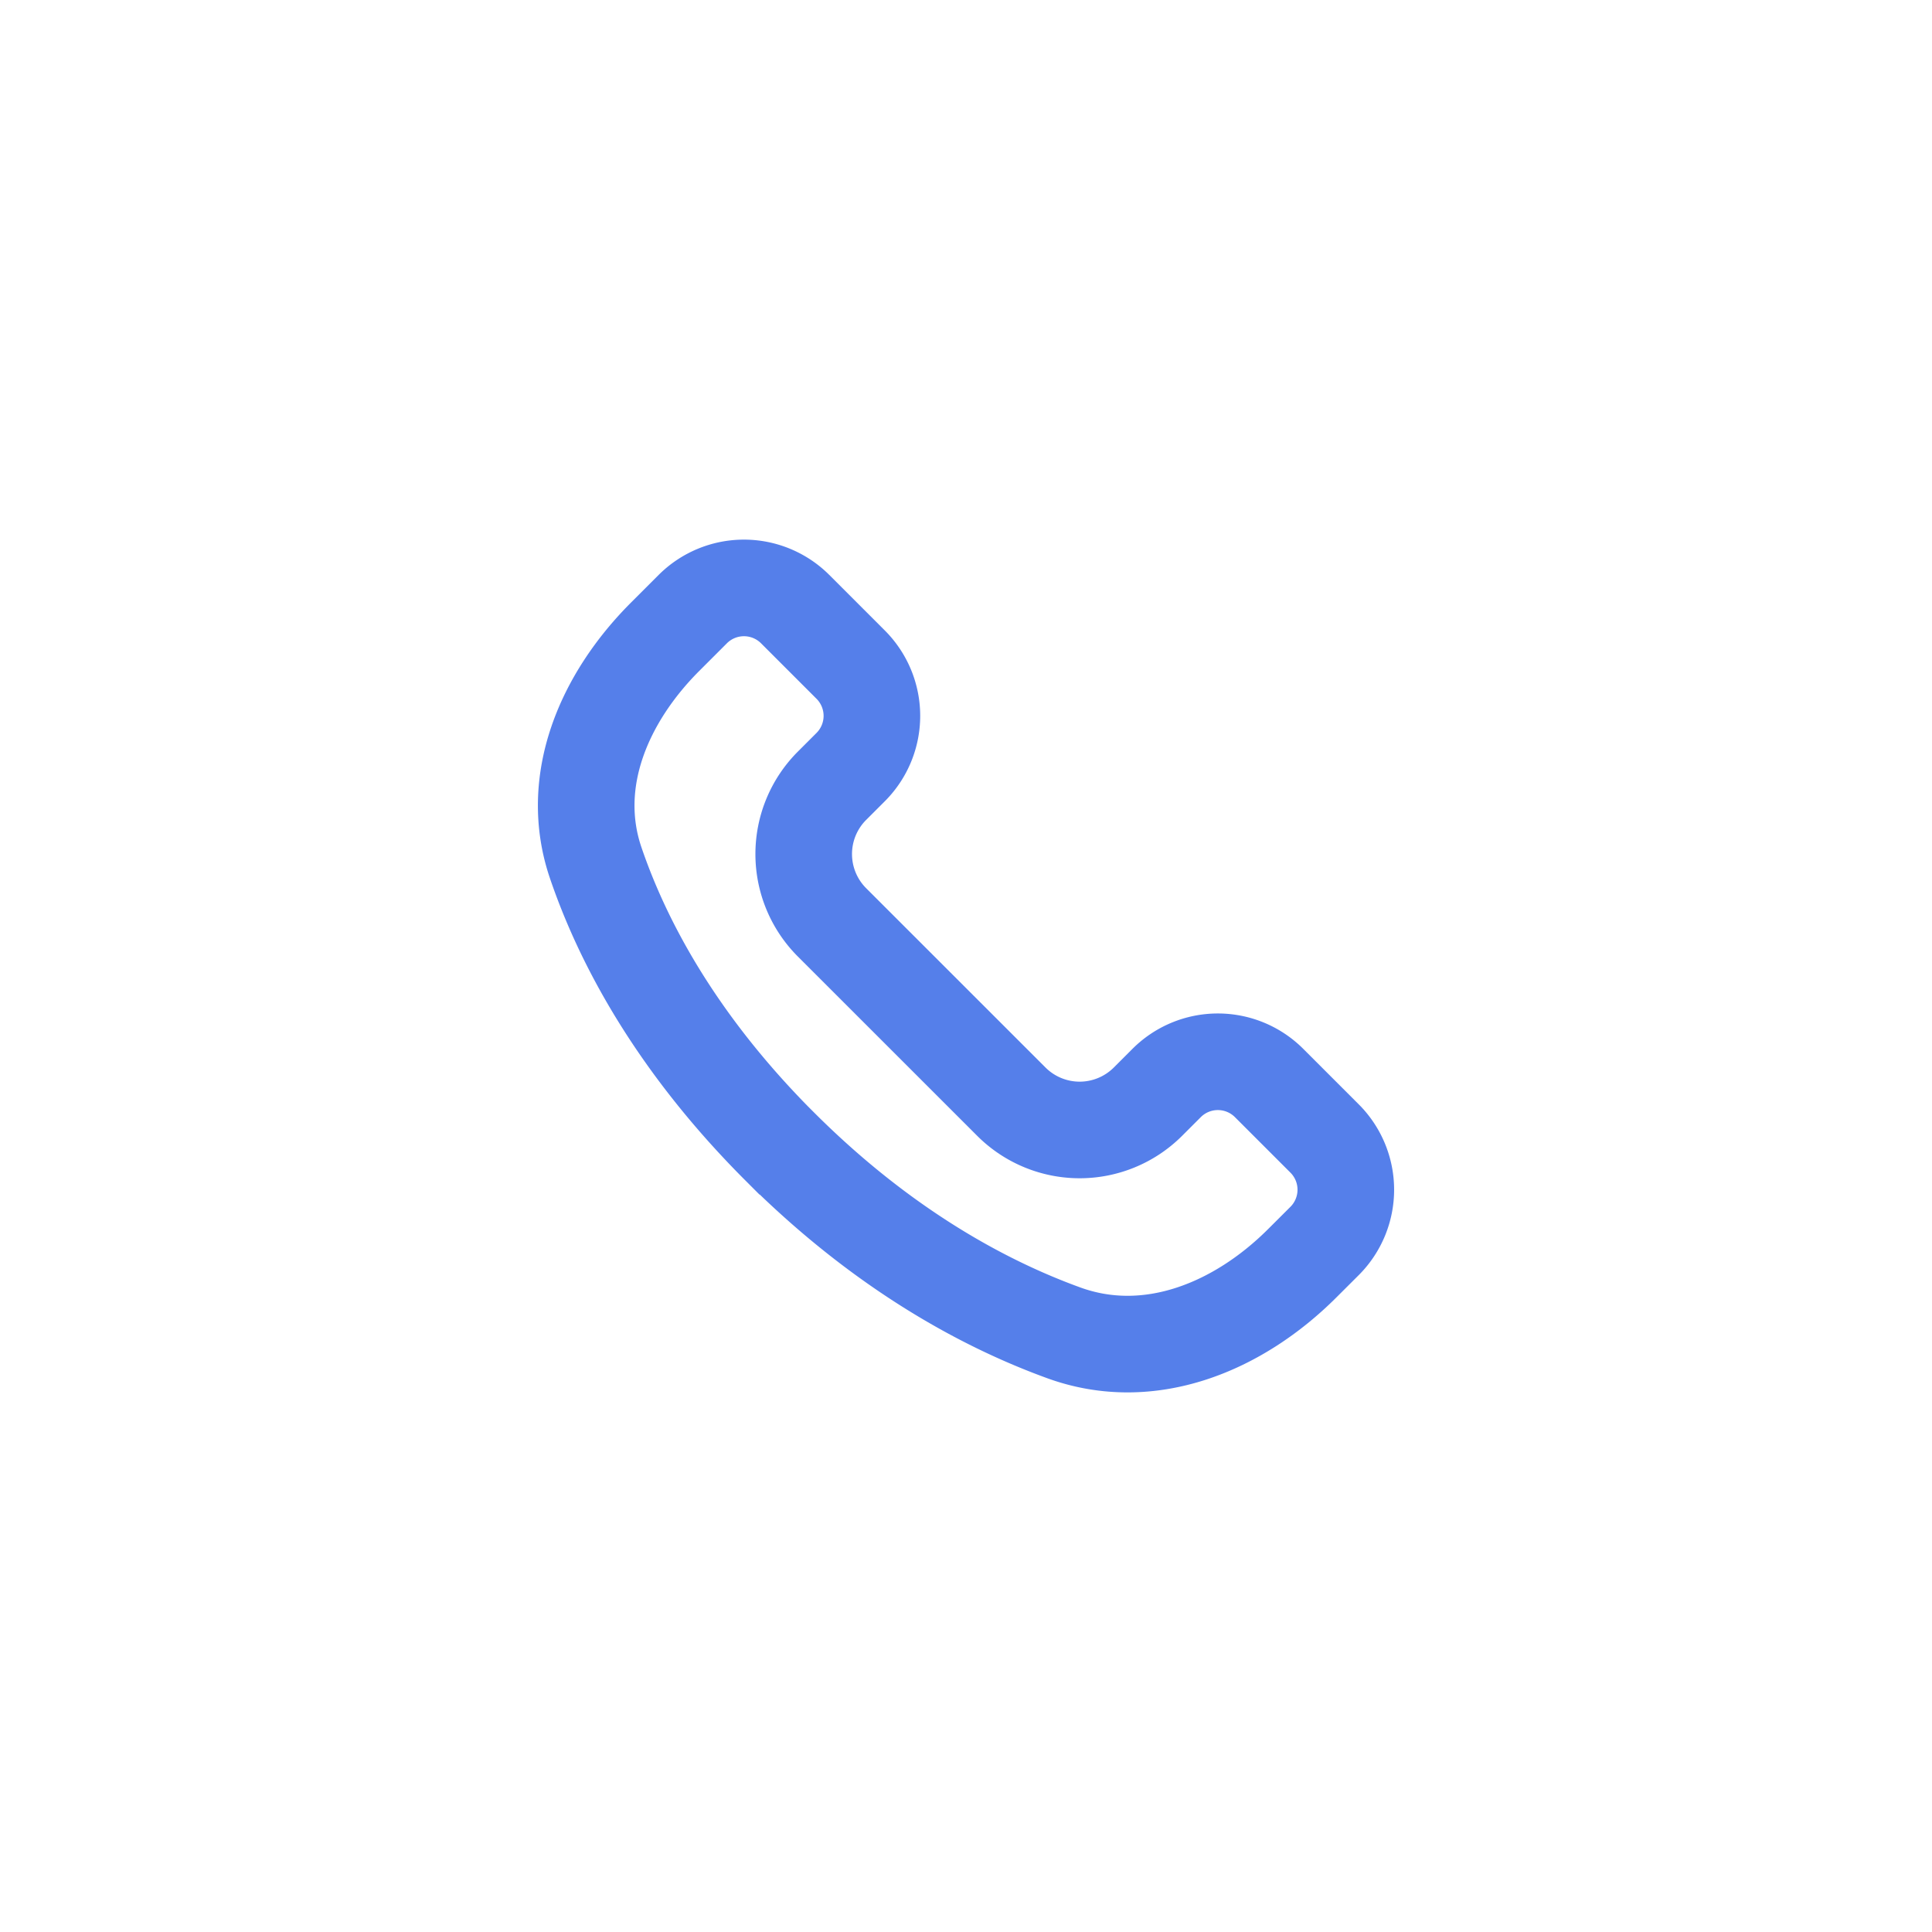 <svg xmlns="http://www.w3.org/2000/svg" width="40" height="40" fill="none"><g filter="url(#a)"><rect width="40" height="40" fill="#fff" rx="8"/><path stroke="#557FEA" stroke-width="2" d="M16.14 23.733c2.158 2.158 4.278 3.28 5.89 3.864 1.768.64 3.606-.117 4.935-1.446l.459-.458a1.5 1.5 0 0 0 0-2.122l-1.149-1.149a1.5 1.5 0 0 0-2.121 0l-.387.387a2 2 0 0 1-2.828 0l-3.713-3.712a2 2 0 0 1 0-2.829l.387-.387a1.5 1.5 0 0 0 0-2.12l-1.15-1.15a1.5 1.5 0 0 0-2.12 0l-.572.572c-1.262 1.262-2.013 2.99-1.438 4.68.538 1.58 1.622 3.685 3.806 5.87z"/></g><defs><filter id="a" width="88" height="88" x="-24" y="-24" color-interpolation-filters="sRGB" filterUnits="userSpaceOnUse"><feFlood flood-opacity="0" result="BackgroundImageFix"/><feGaussianBlur in="BackgroundImageFix" stdDeviation="12"/><feComposite in2="SourceAlpha" operator="in" result="effect1_backgroundBlur_5464_43733"/><feBlend in="SourceGraphic" in2="effect1_backgroundBlur_5464_43733" result="shape"/></filter></defs></svg>